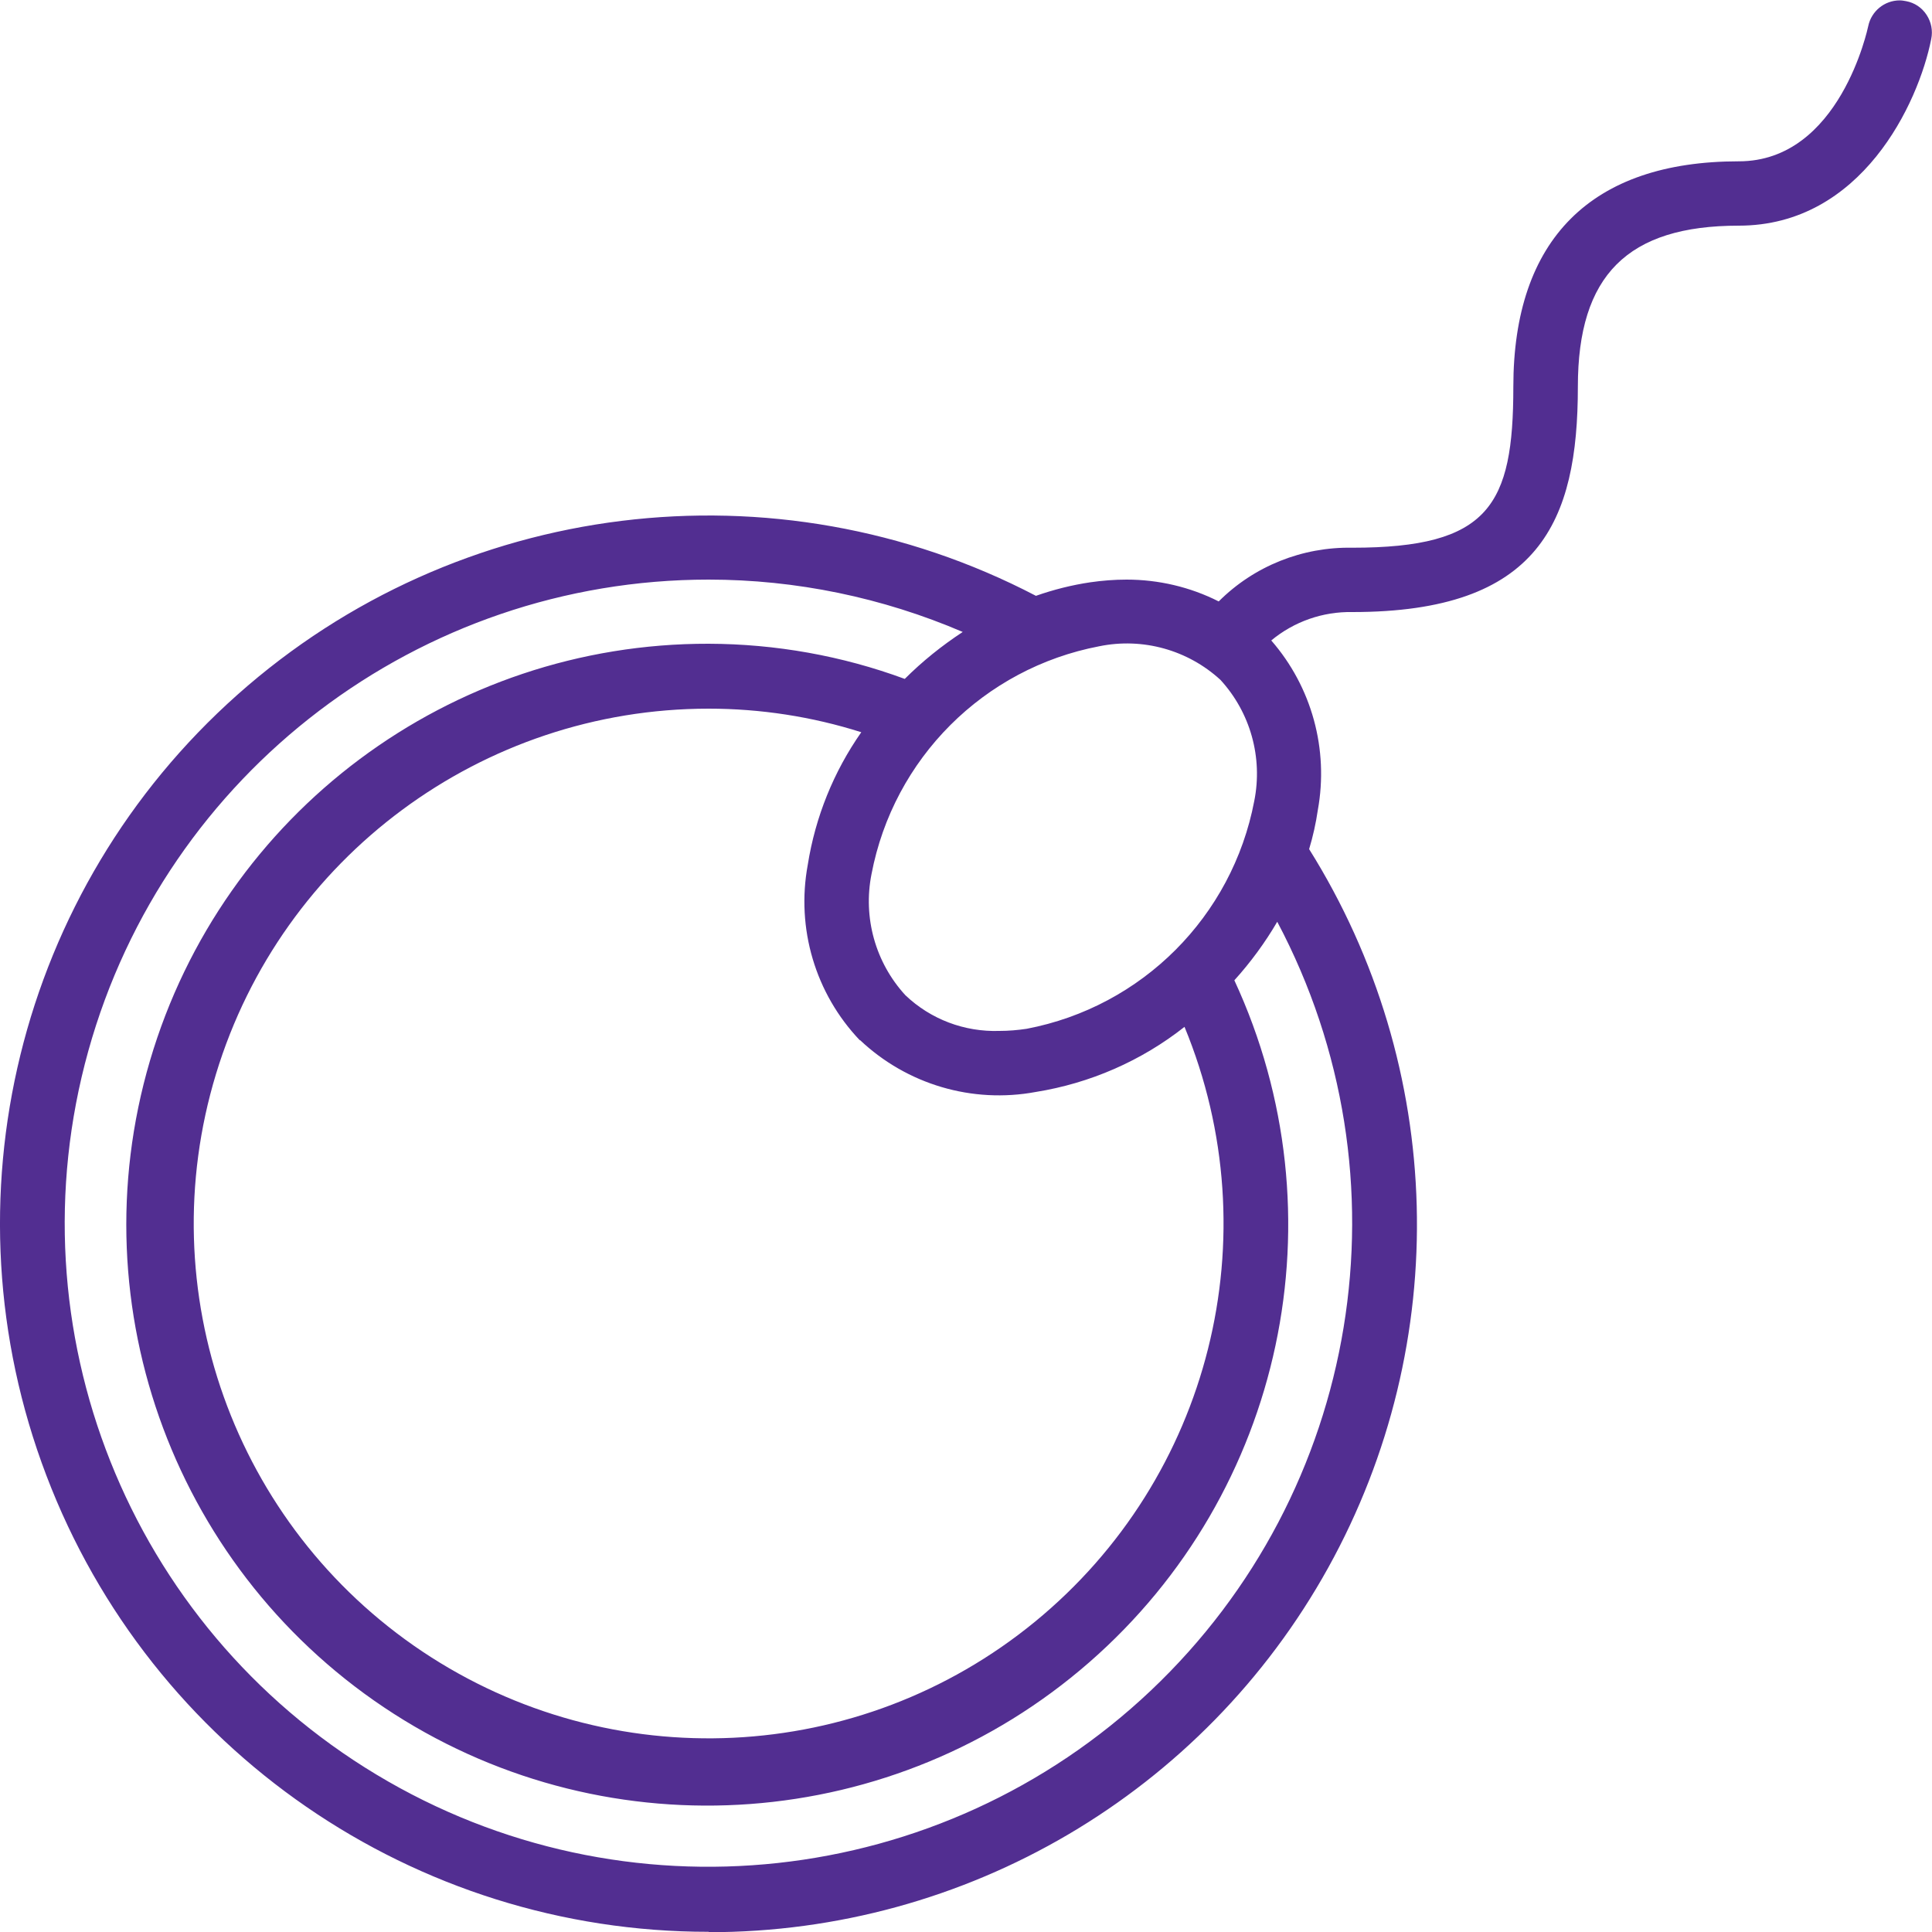 <?xml version="1.0" encoding="UTF-8"?>
<svg id="Layer_1" data-name="Layer 1" xmlns="http://www.w3.org/2000/svg" viewBox="0 0 100 100">
  <defs>
    <style>
      .cls-1 {
        fill: #522e91;
        stroke-width: 0px;
      }
    </style>
  </defs>
  <path class="cls-1" d="m36.68,30c4.52,0,9,.93,13.15,2.71-1.08.71-2.09,1.52-3,2.43-3.25-1.2-6.69-1.81-10.15-1.82-13.37-.03-25.15,8.76-28.92,21.59-3.77,12.82,1.38,26.59,12.63,33.8,11.26,7.21,25.92,6.12,35.99-2.67,10.07-8.79,13.13-23.17,7.51-35.3.84-.93,1.59-1.95,2.22-3.03,7.01,13.23,4.33,29.5-6.54,39.79-10.87,10.29-27.27,12.07-40.09,4.35C6.66,84.14.56,68.82,4.57,54.4c4.01-14.42,17.14-24.4,32.11-24.4m7.83,23.83c2.43,2.3,5.81,3.3,9.1,2.69,2.81-.45,5.47-1.61,7.7-3.37,4.48,10.85,1.34,23.35-7.74,30.79-9.08,7.44-21.95,8.06-31.71,1.54-9.76-6.53-14.09-18.67-10.68-29.89,3.41-11.23,13.77-18.91,25.5-18.91,2.68,0,5.35.41,7.9,1.22-1.43,2.04-2.38,4.39-2.77,6.86-.61,3.29.39,6.67,2.7,9.09m12.39-20.4c2.25-.46,4.58.19,6.27,1.74,1.55,1.69,2.2,4.02,1.75,6.27-1.14,5.98-5.81,10.65-11.78,11.79-.47.07-.94.11-1.41.11-1.81.06-3.56-.6-4.87-1.85-1.55-1.69-2.2-4.02-1.75-6.27,1.14-5.98,5.81-10.65,11.79-11.79m-20.22,66.56c13.33.01,25.61-7.21,32.07-18.87s6.08-25.9-.99-37.19c.2-.66.35-1.34.45-2.02.57-3.14-.31-6.37-2.41-8.78,1.18-.98,2.67-1.5,4.2-1.47,9.68,0,11.67-4.67,11.67-11.67,0-5.76,2.57-8.33,8.33-8.33,6.35,0,9.3-6.33,9.96-9.66.09-.44,0-.88-.24-1.25-.24-.37-.62-.63-1.06-.71-.11-.02-.22-.04-.33-.04-.79,0-1.47.56-1.63,1.33-.02.08-1.46,7-6.7,7-7.63,0-11.67,4.03-11.67,11.67,0,6.15-1.26,8.33-8.33,8.33-2.59-.05-5.09.95-6.92,2.78-1.48-.75-3.12-1.13-4.77-1.13-.63,0-1.26.05-1.88.14-.95.14-1.9.38-2.81.7-13.49-7.04-29.94-5.01-41.32,5.11C.93,46.05-3.02,62.14,2.4,76.37c5.41,14.23,19.05,23.63,34.28,23.62"/>
</svg>